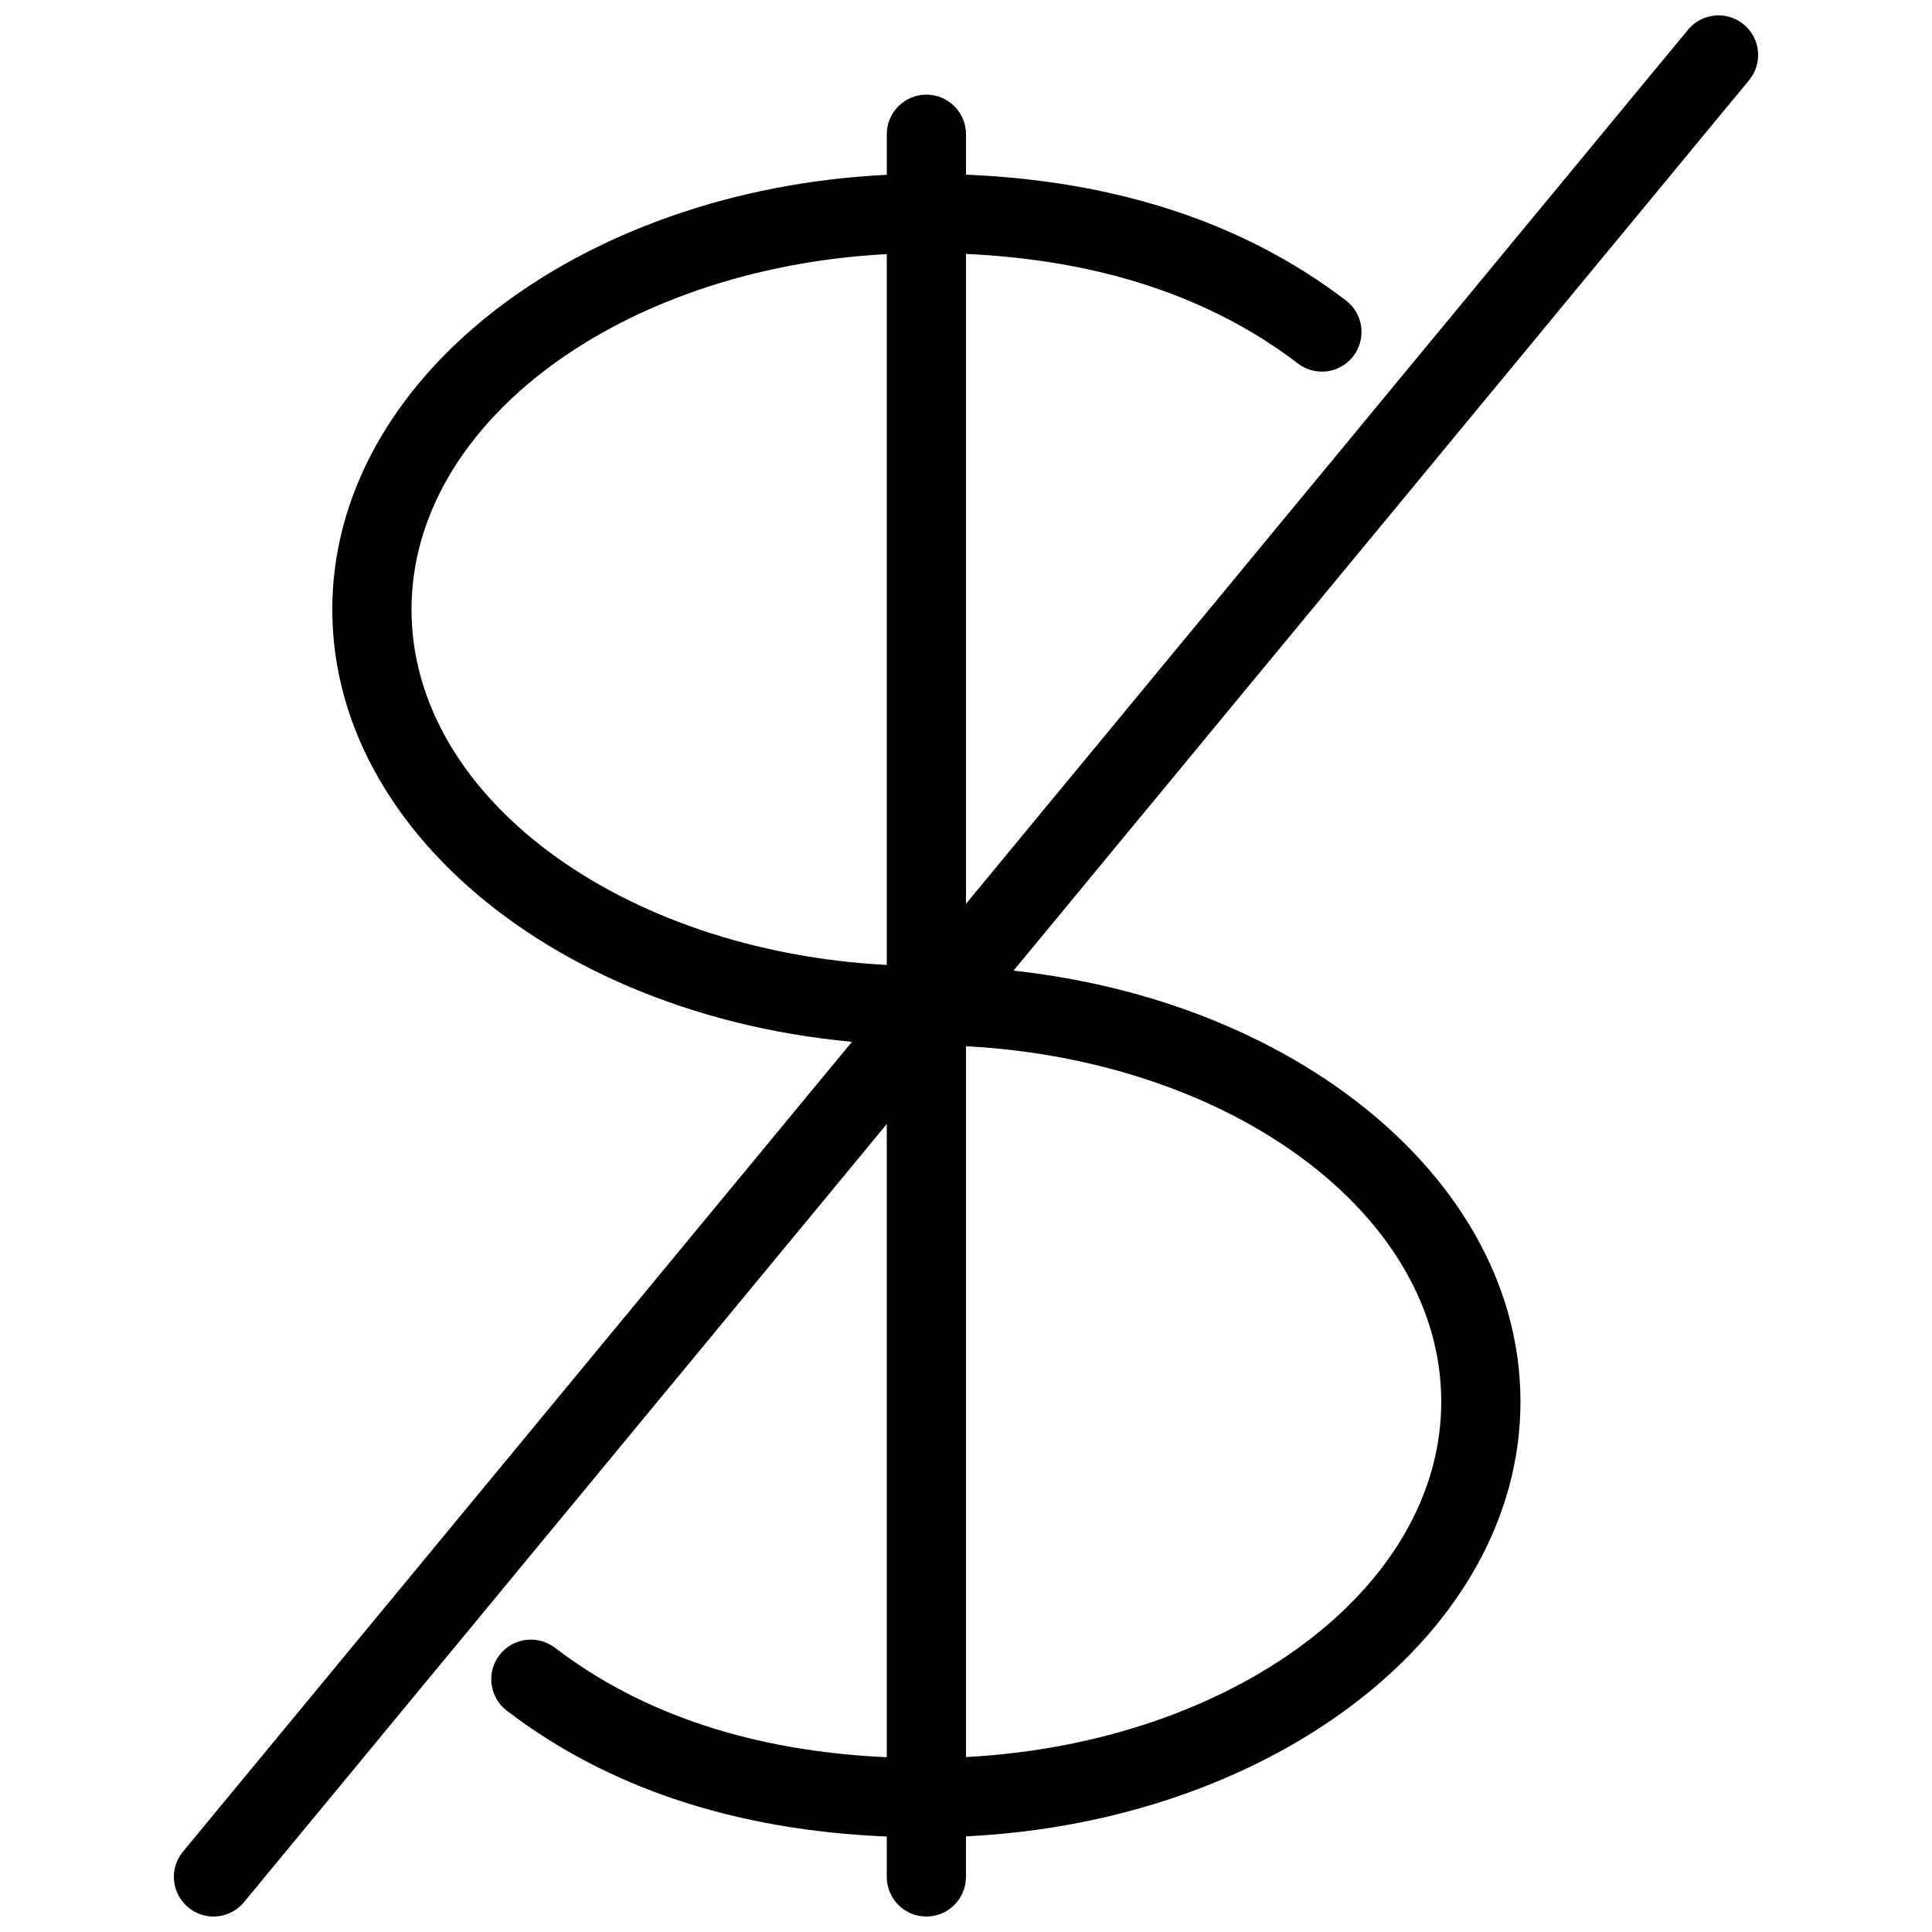 <?xml version="1.0" encoding="UTF-8"?>
<!-- Uploaded to: SVG Repo, www.svgrepo.com, Generator: SVG Repo Mixer Tools -->
<svg width="800px" height="800px" version="1.1" viewBox="144 144 512 512" xmlns="http://www.w3.org/2000/svg">
 <defs>
  <clipPath id="b">
   <path d="m190 148.09h420v503.81h-420z"/>
  </clipPath>
  <clipPath id="a">
   <path d="m274 400h273v251.9h-273z"/>
  </clipPath>
 </defs>
 <g clip-path="url(#b)">
  <path d="m200.57 651.9c-2.352 0-4.723-0.797-6.676-2.414-4.473-3.695-5.102-10.309-1.406-14.777l398.85-482.82c3.672-4.473 10.285-5.121 14.777-1.406 4.473 3.695 5.102 10.309 1.406 14.777l-398.85 482.82c-2.078 2.519-5.078 3.82-8.102 3.82z"/>
 </g>
 <path d="m389.5 420.99c-86.824 0-157.44-51.789-157.44-115.46 0-61.086 65.012-111.21 146.95-115.2v-10.75c0-5.793 4.699-10.496 10.496-10.496 5.793 0 10.496 4.703 10.496 10.496v10.707c40.055 1.66 73.891 12.848 100.7 33.355 4.598 3.504 5.481 10.098 1.953 14.715-3.504 4.617-10.098 5.5-14.715 1.953-23.117-17.676-52.652-27.418-87.938-29.012v199.2c0 5.793-4.703 10.496-10.496 10.496zm-10.496-209.65c-70.367 3.734-125.95 44.543-125.95 94.191 0 49.645 55.586 90.477 125.95 94.191z"/>
 <g clip-path="url(#a)">
  <path d="m389.5 651.9c-5.793 0-10.496-4.703-10.496-10.496v-10.707c-40.055-1.66-73.891-12.848-100.7-33.355-4.598-3.504-5.481-10.098-1.953-14.715 3.527-4.617 10.098-5.457 14.715-1.953 23.113 17.676 52.668 27.414 87.938 29.012v-199.19c0-5.793 4.703-10.496 10.496-10.496 86.824 0 157.44 51.789 157.44 115.46 0 61.086-65.012 111.21-146.95 115.2v10.746c0 5.793-4.703 10.496-10.496 10.496zm10.496-230.64v188.38c70.367-3.715 125.95-44.547 125.95-94.191-0.004-49.645-55.59-90.453-125.95-94.191z"/>
 </g>
</svg>